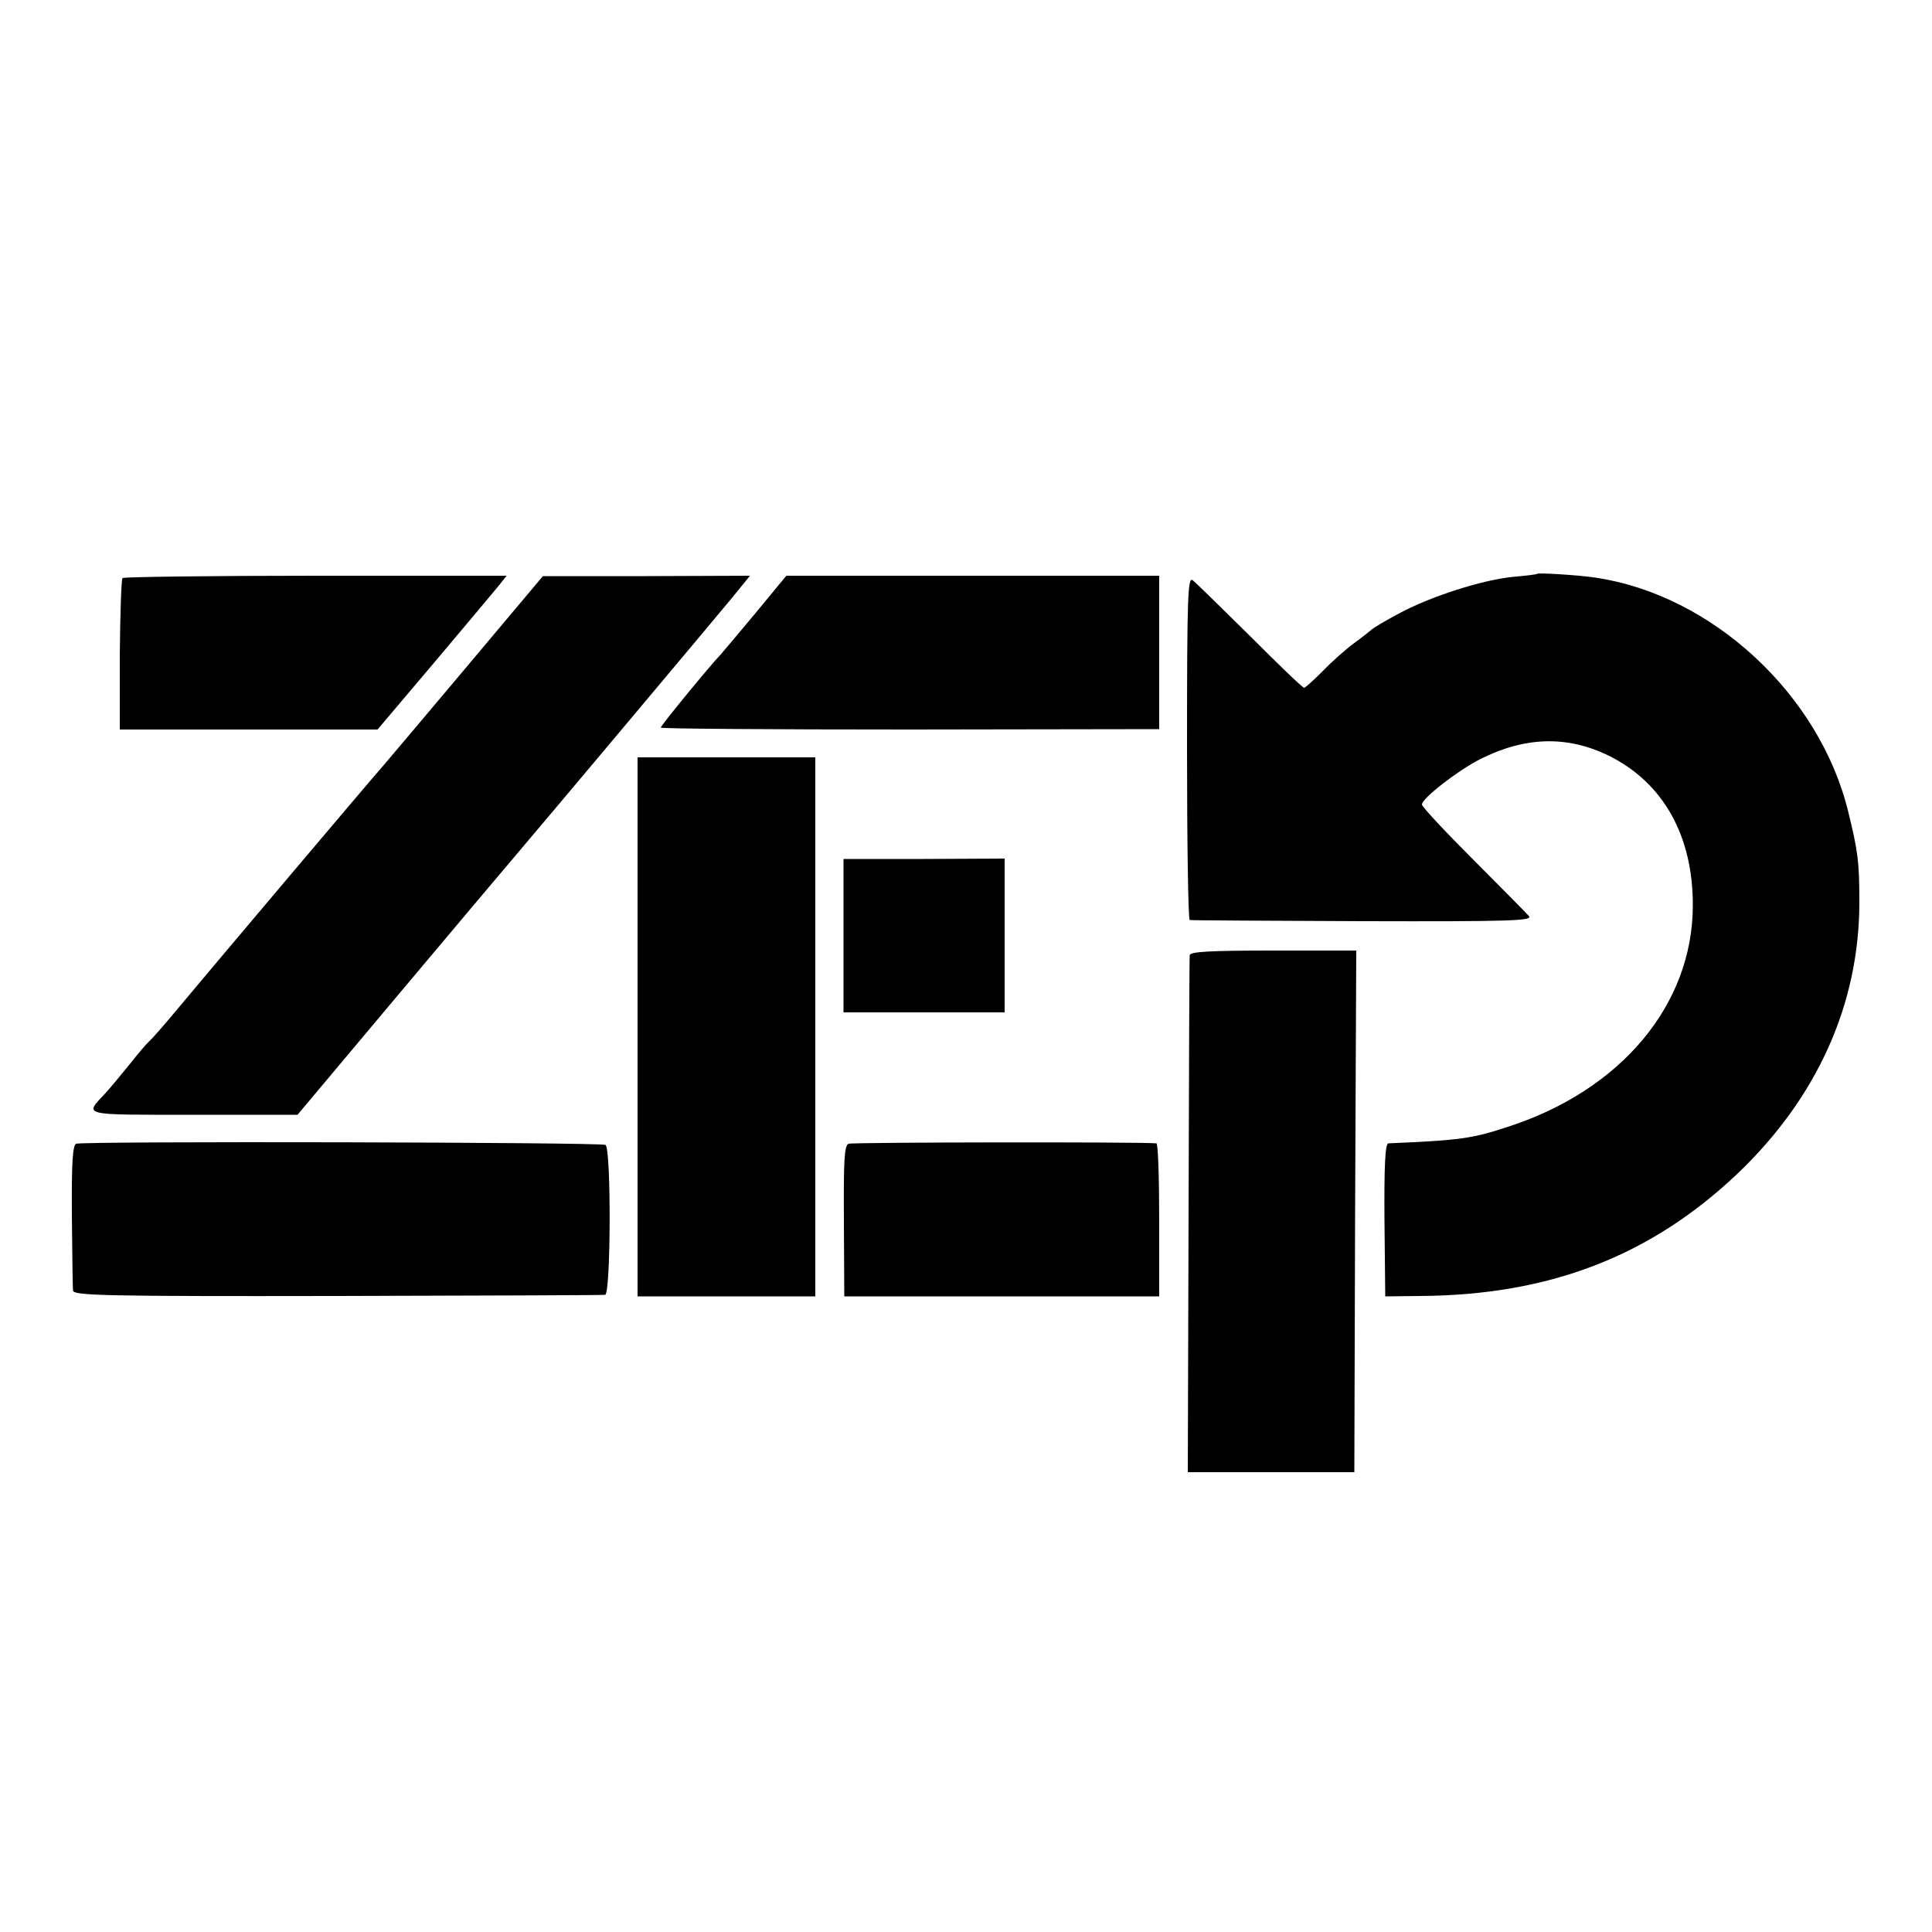 <?xml version="1.0" standalone="no"?>
<!DOCTYPE svg PUBLIC "-//W3C//DTD SVG 20010904//EN"
 "http://www.w3.org/TR/2001/REC-SVG-20010904/DTD/svg10.dtd">
<svg version="1.0" xmlns="http://www.w3.org/2000/svg"
 width="500pt" height="500pt" viewBox="0 0 500 500"
 preserveAspectRatio="xMidYMid meet">
<g transform="translate(0,500) scale(0.1,-0.1)"
fill="#000000" stroke="none">
<path d="M3978 3515 c-2 -2 -30 -5 -63 -8 -80 -8 -214 -51 -295 -95 -36 -19
-67 -38 -70 -41 -3 -3 -23 -19 -45 -35 -22 -16 -59 -49 -82 -73 -23 -23 -45
-43 -48 -43 -4 0 -66 60 -139 133 -74 73 -140 138 -149 145 -13 11 -15 -35
-15 -433 0 -245 3 -446 7 -446 3 -1 205 -2 448 -3 382 -1 440 1 430 13 -7 8
-72 74 -144 146 -73 73 -133 137 -133 143 0 16 93 88 150 117 117 59 226 62
334 9 141 -70 218 -208 217 -389 -1 -255 -185 -475 -475 -570 -96 -32 -128
-36 -313 -44 -8 -1 -11 -55 -10 -198 l2 -198 90 1 c335 2 596 103 821 316 207
197 316 440 316 703 0 107 -4 133 -29 235 -74 303 -352 560 -653 605 -47 7
-148 13 -152 10z"/>
<path d="M317 3504 c-3 -3 -6 -93 -7 -199 l0 -193 333 0 334 0 149 176 c82 97
157 187 167 199 l18 23 -494 0 c-271 0 -496 -3 -500 -6z"/>
<path d="M1215 3283 c-104 -124 -204 -242 -221 -262 -39 -44 -468 -552 -542
-641 -30 -36 -59 -69 -66 -75 -6 -5 -29 -32 -51 -60 -22 -27 -50 -61 -63 -75
-54 -58 -65 -55 229 -55 l269 0 256 305 c141 168 276 328 299 355 81 95 520
618 568 676 l48 59 -268 -1 -268 0 -190 -226z"/>
<path d="M1955 3413 c-44 -53 -85 -101 -90 -107 -29 -30 -155 -184 -155 -189
0 -3 290 -5 645 -5 l645 1 0 198 0 199 -482 0 -483 0 -80 -97z"/>
<path d="M1650 2342 l0 -697 230 0 230 0 0 697 0 698 -230 0 -230 0 0 -698z"/>
<path d="M2183 2578 l0 -198 208 0 209 0 0 199 0 199 -209 -1 -208 0 0 -199z"/>
<path d="M3079 2528 c-1 -7 -2 -311 -3 -675 l-2 -663 216 0 215 0 2 675 3 675
-215 0 c-165 0 -215 -3 -216 -12z"/>
<path d="M197 2040 c-9 -4 -12 -51 -11 -185 1 -99 2 -187 3 -195 1 -13 83 -15
684 -14 375 1 687 2 693 3 15 1 16 379 1 388 -12 7 -1352 10 -1370 3z"/>
<path d="M2196 2040 c-11 -4 -13 -46 -12 -200 l1 -195 408 0 407 0 0 197 c0
109 -3 198 -7 199 -34 4 -787 3 -797 -1z"/>
</g>
</svg>
